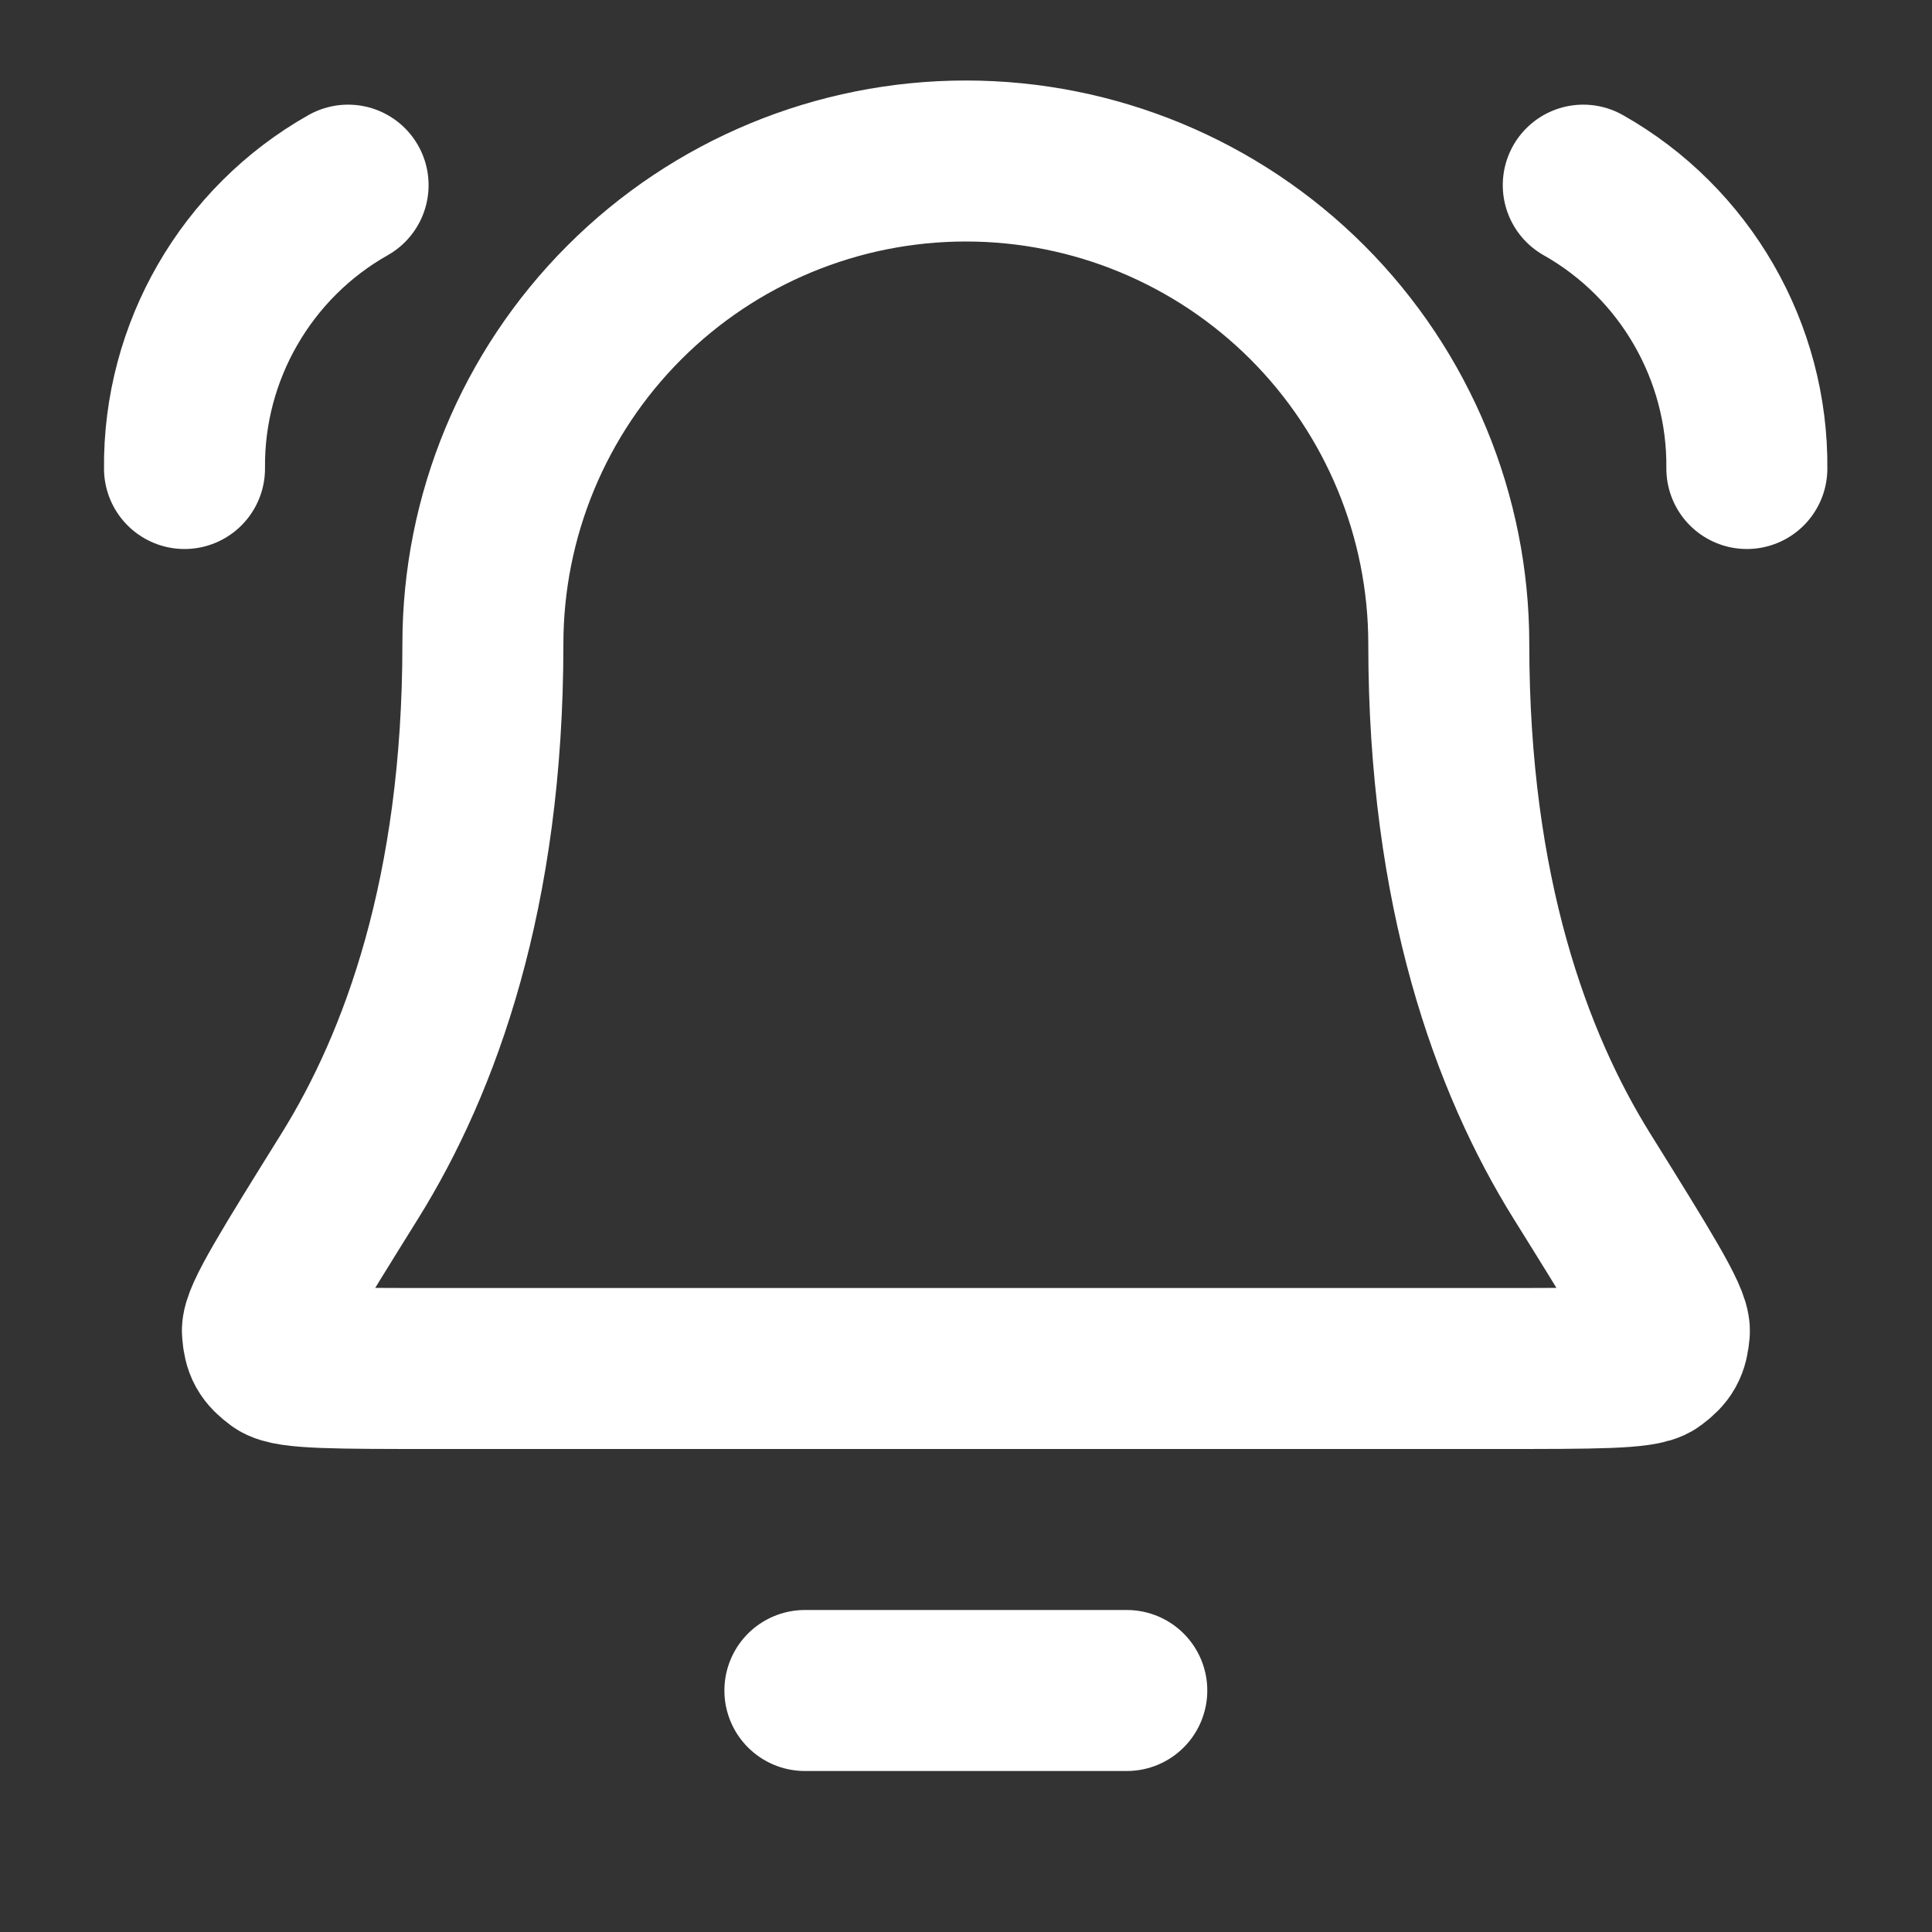 <svg width="18" height="18" viewBox="0 0 18 18" fill="none" xmlns="http://www.w3.org/2000/svg">
<rect x="0" y="0" width="18" height="18" fill="#333333" stroke="none"/>
<path d="M10.498 15.75H7.499M1.719 4.365C1.708 3.276 2.295 2.26 3.243 1.725M16.275 4.365C16.286 3.276 15.699 2.26 14.751 1.725M13.498 6C13.498 4.807 13.024 3.662 12.181 2.818C11.337 1.974 10.192 1.5 8.999 1.5C7.805 1.5 6.66 1.974 5.817 2.818C4.973 3.662 4.499 4.807 4.499 6C4.499 8.318 3.914 9.904 3.261 10.954C2.71 11.839 2.434 12.282 2.445 12.406C2.456 12.542 2.485 12.594 2.595 12.676C2.694 12.75 3.143 12.75 4.04 12.75H13.957C14.854 12.75 15.303 12.75 15.402 12.676C15.512 12.594 15.541 12.542 15.553 12.406C15.563 12.282 15.287 11.839 14.736 10.954C14.083 9.904 13.498 8.318 13.498 6Z" stroke="white" stroke-width="1.5" stroke-linecap="round" stroke-linejoin="round"/>
</svg>
